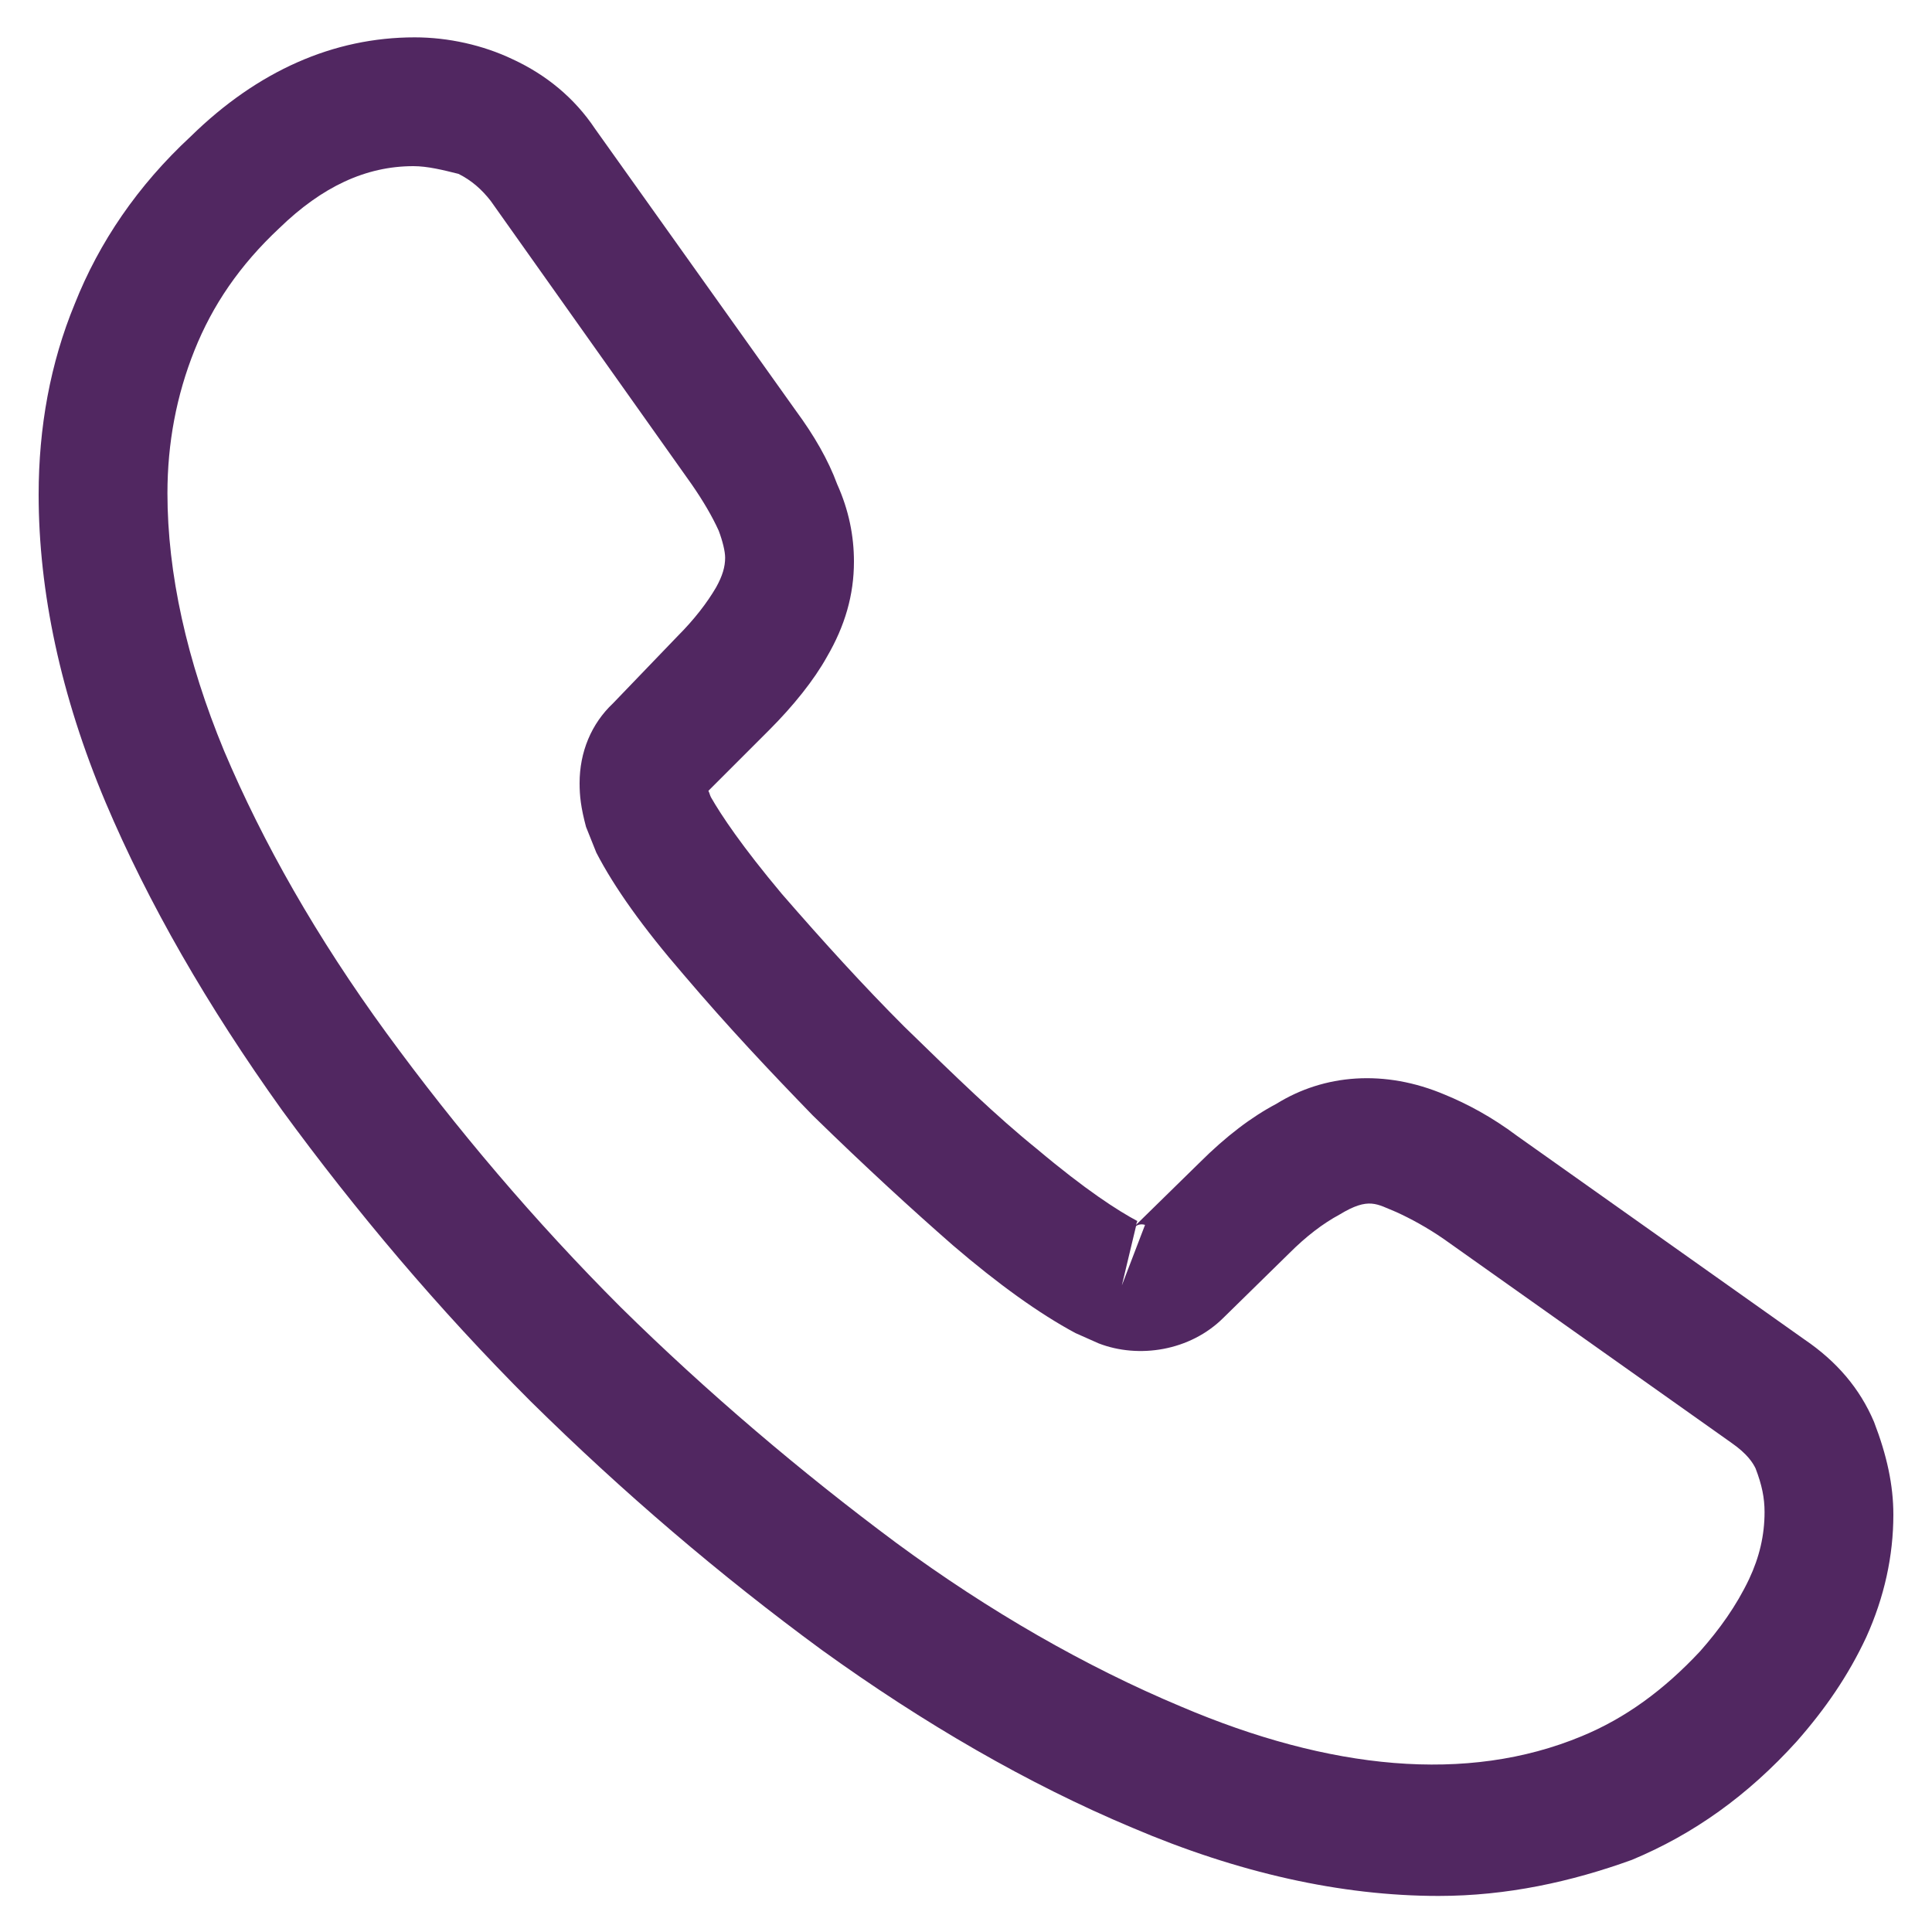 <?xml version="1.0" encoding="utf-8"?>
<!-- Generator: Adobe Illustrator 27.9.0, SVG Export Plug-In . SVG Version: 6.00 Build 0)  -->
<svg version="1.1" id="Layer_1" xmlns="http://www.w3.org/2000/svg" xmlns:xlink="http://www.w3.org/1999/xlink" x="0px" y="0px"
	 viewBox="0 0 150 150" style="enable-background:new 0 0 150 150;" xml:space="preserve">
<style type="text/css">
	.st0{fill:#512761;}
</style>
<path class="st0" d="M111.7,147.2c-7.6,0-15.6-1.8-23.8-5.3c-8.1-3.4-16.2-8.1-24.1-13.8c-7.9-5.8-15.4-12.2-22.6-19.3
	C34,101.6,27.6,94,21.9,86.2c-5.8-8.1-10.4-16.1-13.7-23.9C4.7,54,3,45.9,3,38.4c0-5.2,0.9-10.2,2.8-14.8c1.9-4.8,4.9-9.2,9-13
	C20,5.5,25.9,2.9,32.2,2.9c2.6,0,5.3,0.6,7.6,1.7c2.6,1.2,4.8,3,6.4,5.4l15.6,21.9c1.4,1.9,2.5,3.8,3.2,5.7c0.9,2,1.3,4,1.3,6
	c0,2.6-0.7,5-2.1,7.4c-1,1.8-2.6,3.8-4.5,5.7L55,61.4c0.1,0.2,0.1,0.3,0.2,0.5c0.8,1.4,2.4,3.8,5.5,7.5c3.3,3.8,6.4,7.2,9.5,10.3
	c4,3.9,7.2,7,10.3,9.5c3.8,3.2,6.3,4.8,7.8,5.6l-0.1,0.3l4.9-4.8c2.1-2.1,4.1-3.6,6-4.6c3.7-2.3,8.4-2.7,13.1-0.7
	c1.7,0.7,3.6,1.7,5.6,3.2l22.3,15.8c2.5,1.7,4.3,3.8,5.4,6.4c1,2.6,1.5,4.9,1.5,7.2c0,3.2-0.7,6.4-2.1,9.5c-1.4,3-3.2,5.6-5.4,8.1
	c-3.8,4.2-8,7.2-12.8,9.2C122,146.1,117,147.2,111.7,147.2z M32.1,12.9c-3.7,0-7.1,1.6-10.4,4.8c-3.1,2.9-5.2,6-6.6,9.5
	c-1.4,3.5-2.1,7.2-2.1,11.1c0,6.2,1.5,13,4.4,20c3,7.1,7.2,14.5,12.6,21.9s11.5,14.6,18.2,21.3c6.7,6.6,14,12.8,21.4,18.3
	c7.2,5.3,14.7,9.6,22.1,12.7c11.5,4.9,22.2,6,31.1,2.3c3.4-1.4,6.4-3.6,9.2-6.6c1.5-1.7,2.8-3.5,3.8-5.6c0.8-1.7,1.2-3.4,1.2-5.2
	c0-1.1-0.2-2.1-0.7-3.4c-0.2-0.4-0.6-1.1-1.9-2l-22.3-15.8c-1.3-0.9-2.6-1.6-3.7-2.1c-1.5-0.6-2.1-1.2-4.4,0.2
	c-1.3,0.7-2.6,1.7-3.9,3l-5.1,5c-2.6,2.6-6.6,3.2-9.7,2l-1.8-0.8c-2.8-1.5-6-3.8-9.5-6.8c-3.2-2.8-6.7-6-10.9-10.1
	c-3.3-3.4-6.6-6.9-10-10.9c-3.2-3.7-5.4-6.8-6.8-9.5l-0.8-2c-0.4-1.5-0.5-2.4-0.5-3.4c0-2.4,0.9-4.6,2.6-6.2l5-5.2
	c1.3-1.3,2.3-2.6,3-3.8c0.5-0.9,0.7-1.6,0.7-2.3c0-0.5-0.2-1.3-0.5-2.1c-0.5-1.1-1.2-2.3-2.1-3.6l-15.6-22c-0.7-0.9-1.5-1.6-2.5-2.1
	C34.4,13.2,33.2,12.9,32.1,12.9z M88.2,95.2l-1.1,4.6l1.8-4.7C88.6,95,88.3,95.1,88.2,95.2z"/>
</svg>
